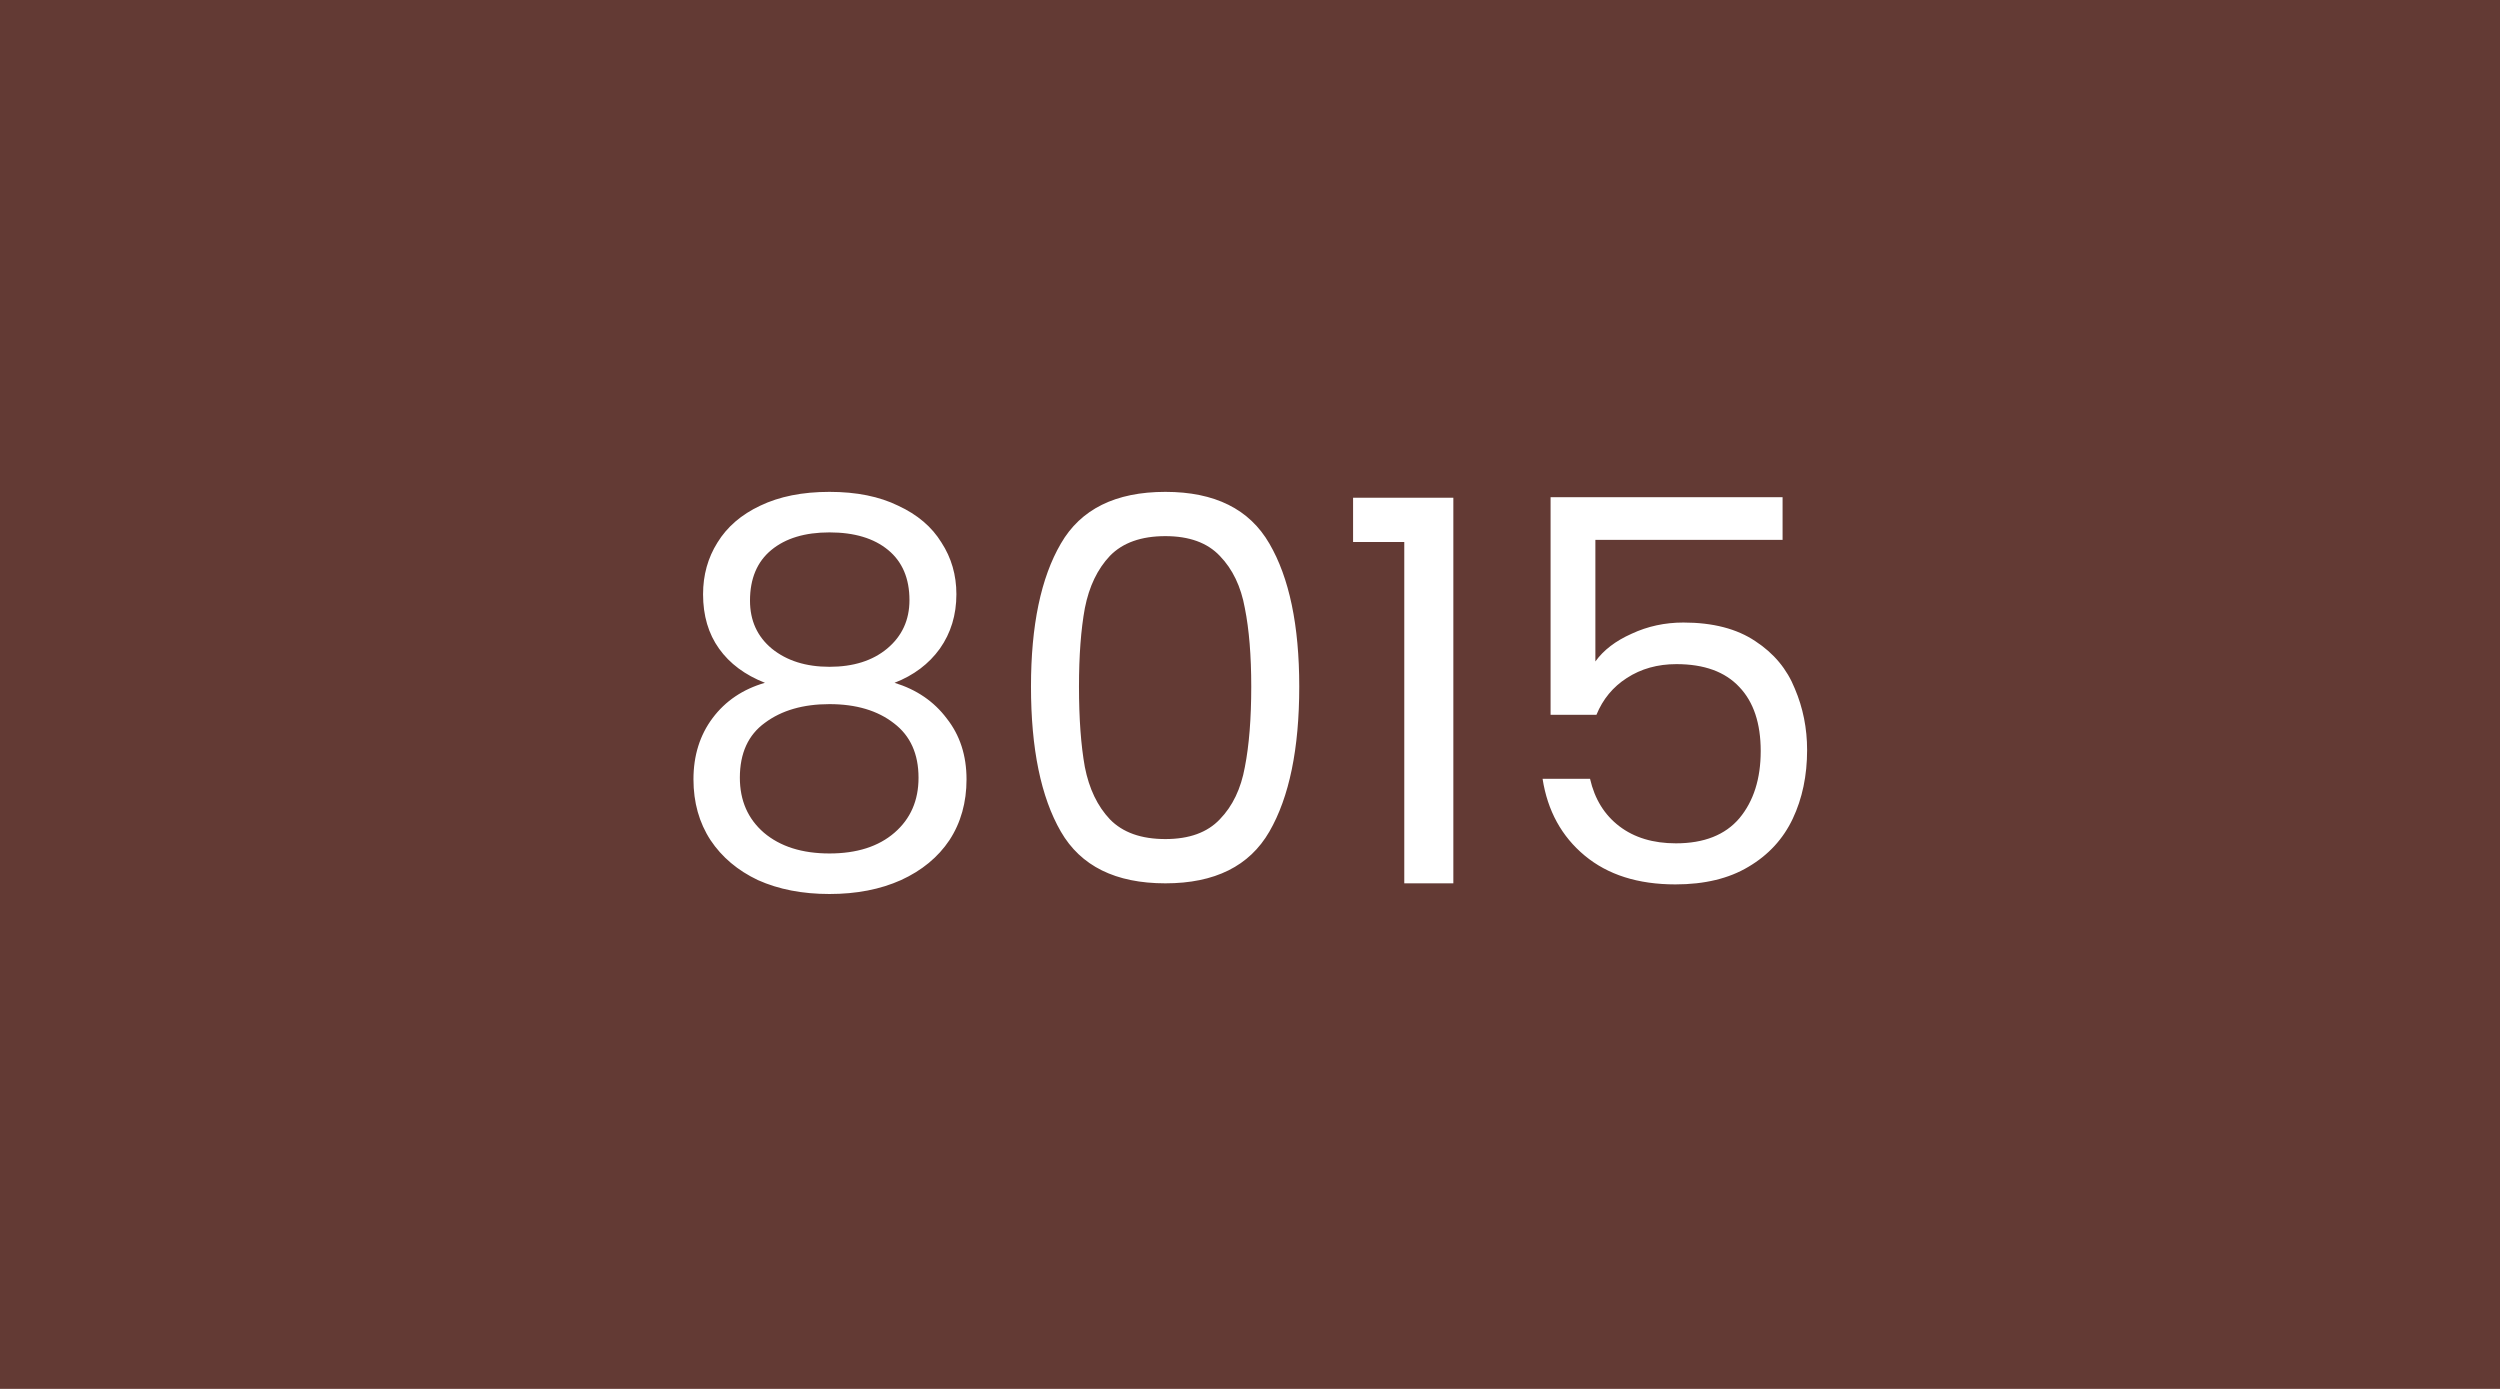 <svg width="450" height="250" viewBox="0 0 450 250" fill="none" xmlns="http://www.w3.org/2000/svg">
<rect width="450" height="250" fill="#633A34"/>
<path d="M137.687 122.904C134.103 121.496 131.351 119.448 129.431 116.76C127.511 114.072 126.551 110.808 126.551 106.968C126.551 103.512 127.415 100.408 129.143 97.656C130.871 94.84 133.431 92.632 136.823 91.032C140.279 89.368 144.439 88.536 149.303 88.536C154.167 88.536 158.295 89.368 161.687 91.032C165.143 92.632 167.735 94.84 169.463 97.656C171.255 100.408 172.151 103.512 172.151 106.968C172.151 110.68 171.159 113.944 169.175 116.76C167.191 119.512 164.471 121.56 161.015 122.904C164.983 124.12 168.119 126.264 170.423 129.336C172.791 132.344 173.975 135.992 173.975 140.28C173.975 144.44 172.951 148.088 170.903 151.224C168.855 154.296 165.943 156.696 162.167 158.424C158.455 160.088 154.167 160.92 149.303 160.92C144.439 160.92 140.151 160.088 136.439 158.424C132.791 156.696 129.943 154.296 127.895 151.224C125.847 148.088 124.823 144.44 124.823 140.28C124.823 135.992 125.975 132.312 128.279 129.24C130.582 126.168 133.719 124.056 137.687 122.904ZM163.703 108.024C163.703 104.12 162.423 101.112 159.863 99C157.303 96.888 153.783 95.832 149.303 95.832C144.887 95.832 141.399 96.888 138.839 99C136.279 101.112 134.999 104.152 134.999 108.12C134.999 111.704 136.311 114.584 138.935 116.76C141.623 118.936 145.079 120.024 149.303 120.024C153.591 120.024 157.047 118.936 159.671 116.76C162.359 114.52 163.703 111.608 163.703 108.024ZM149.303 126.744C144.567 126.744 140.695 127.864 137.687 130.104C134.679 132.28 133.174 135.576 133.174 139.992C133.174 144.088 134.615 147.384 137.495 149.88C140.439 152.376 144.375 153.624 149.303 153.624C154.231 153.624 158.135 152.376 161.015 149.88C163.895 147.384 165.335 144.088 165.335 139.992C165.335 135.704 163.863 132.44 160.919 130.2C157.975 127.896 154.103 126.744 149.303 126.744ZM185.577 123.576C185.577 112.568 187.369 103.992 190.953 97.848C194.537 91.64 200.809 88.536 209.769 88.536C218.665 88.536 224.905 91.64 228.489 97.848C232.073 103.992 233.865 112.568 233.865 123.576C233.865 134.776 232.073 143.48 228.489 149.688C224.905 155.896 218.665 159 209.769 159C200.809 159 194.537 155.896 190.953 149.688C187.369 143.48 185.577 134.776 185.577 123.576ZM225.225 123.576C225.225 118.008 224.841 113.304 224.073 109.464C223.369 105.56 221.865 102.424 219.561 100.056C217.321 97.688 214.057 96.504 209.769 96.504C205.417 96.504 202.089 97.688 199.785 100.056C197.545 102.424 196.041 105.56 195.273 109.464C194.569 113.304 194.217 118.008 194.217 123.576C194.217 129.336 194.569 134.168 195.273 138.072C196.041 141.976 197.545 145.112 199.785 147.48C202.089 149.848 205.417 151.032 209.769 151.032C214.057 151.032 217.321 149.848 219.561 147.48C221.865 145.112 223.369 141.976 224.073 138.072C224.841 134.168 225.225 129.336 225.225 123.576ZM243.554 97.56V89.592H261.602V159H252.77V97.56H243.554ZM320.864 97.176H287.168V119.064C288.64 117.016 290.816 115.352 293.696 114.072C296.576 112.728 299.68 112.056 303.008 112.056C308.32 112.056 312.64 113.176 315.968 115.416C319.296 117.592 321.664 120.44 323.072 123.96C324.544 127.416 325.28 131.096 325.28 135C325.28 139.608 324.416 143.736 322.688 147.384C320.96 151.032 318.304 153.912 314.72 156.024C311.2 158.136 306.816 159.192 301.568 159.192C294.848 159.192 289.408 157.464 285.248 154.008C281.088 150.552 278.56 145.944 277.664 140.184H286.208C287.04 143.832 288.8 146.68 291.488 148.728C294.176 150.776 297.568 151.8 301.664 151.8C306.72 151.8 310.528 150.296 313.088 147.288C315.648 144.216 316.928 140.184 316.928 135.192C316.928 130.2 315.648 126.36 313.088 123.672C310.528 120.92 306.752 119.544 301.76 119.544C298.368 119.544 295.392 120.376 292.832 122.04C290.336 123.64 288.512 125.848 287.36 128.664H279.104V89.496H320.864V97.176Z" fill="white"/>
</svg>
